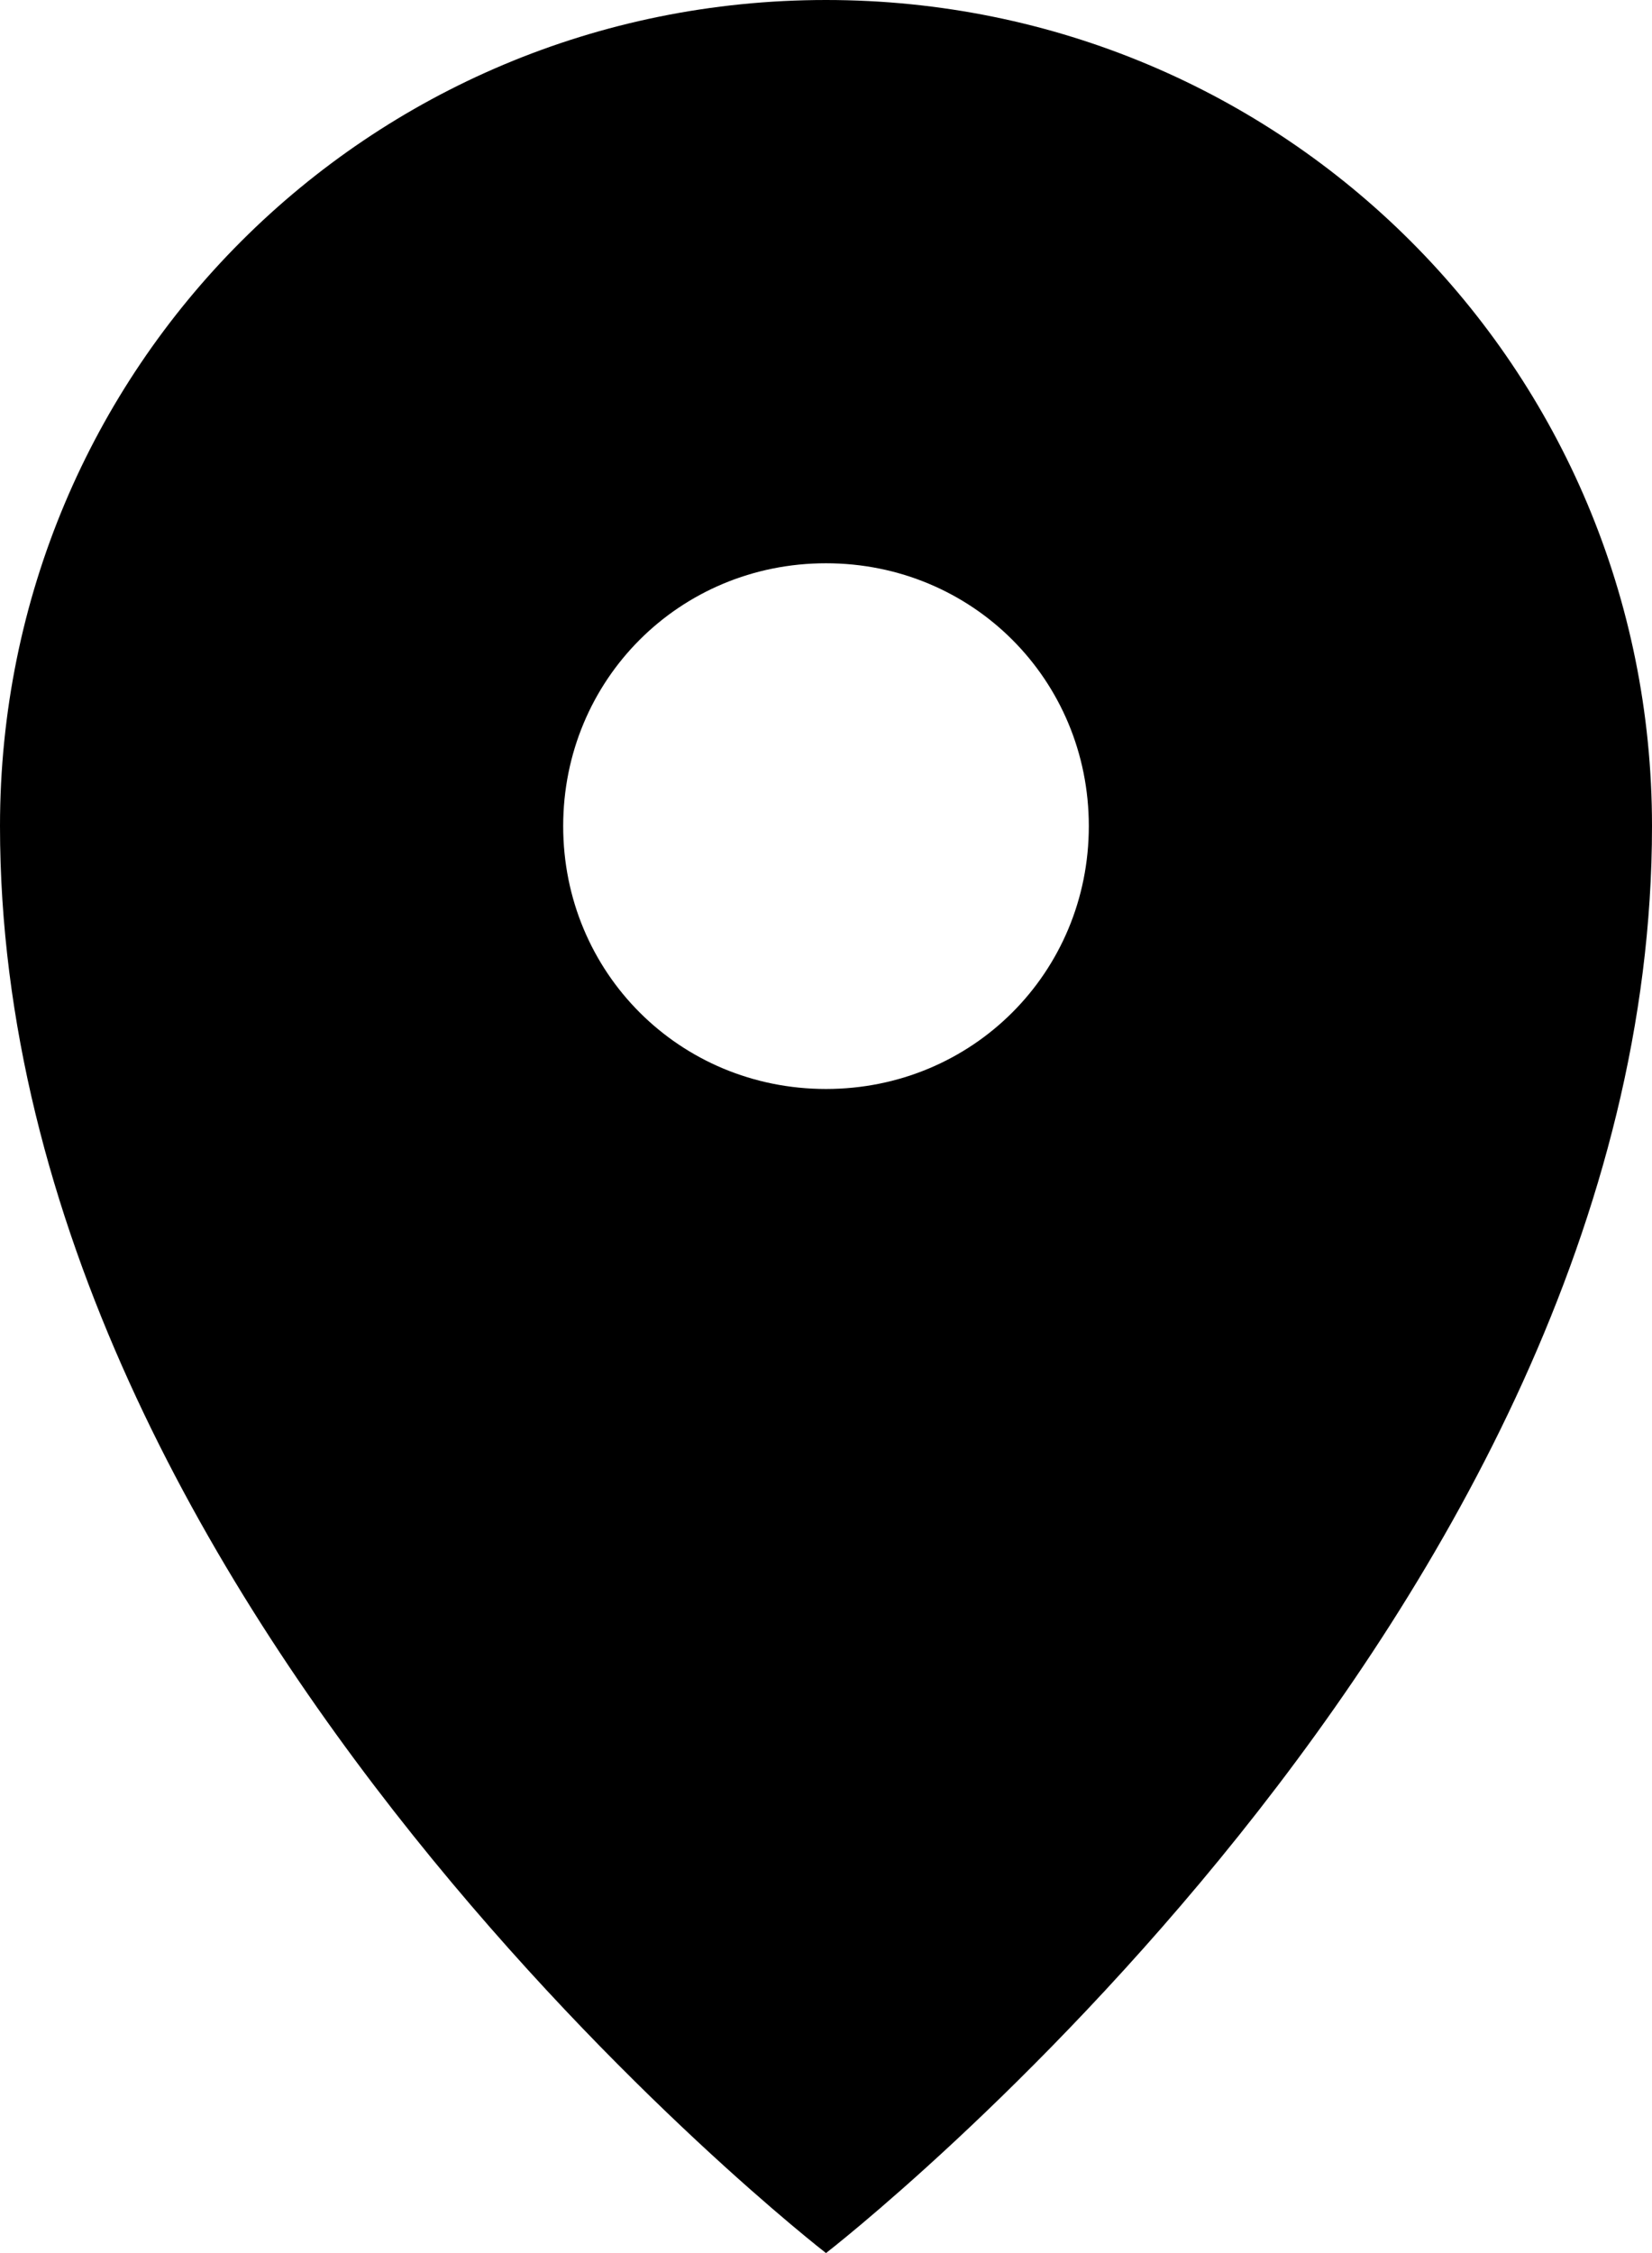 <?xml version="1.0" encoding="utf-8"?>
<!-- Generator: Adobe Illustrator 19.2.1, SVG Export Plug-In . SVG Version: 6.00 Build 0)  -->
<svg version="1.1" id="Layer_1" xmlns="http://www.w3.org/2000/svg" xmlns:xlink="http://www.w3.org/1999/xlink" x="0px" y="0px"
	 viewBox="0 0 44 60" style="enable-background:new 0 0 44 60;" xml:space="preserve">
<path d="M22,0C9.8,0,0,9.8,0,22c0,21,22,38,22,38s22-17,22-38C44,9.8,34.2,0,22,0z M22,29c-3.9,0-7-3.1-7-7s3.1-7,7-7s7,3.1,7,7
	S25.9,29,22,29z"/>
</svg>

